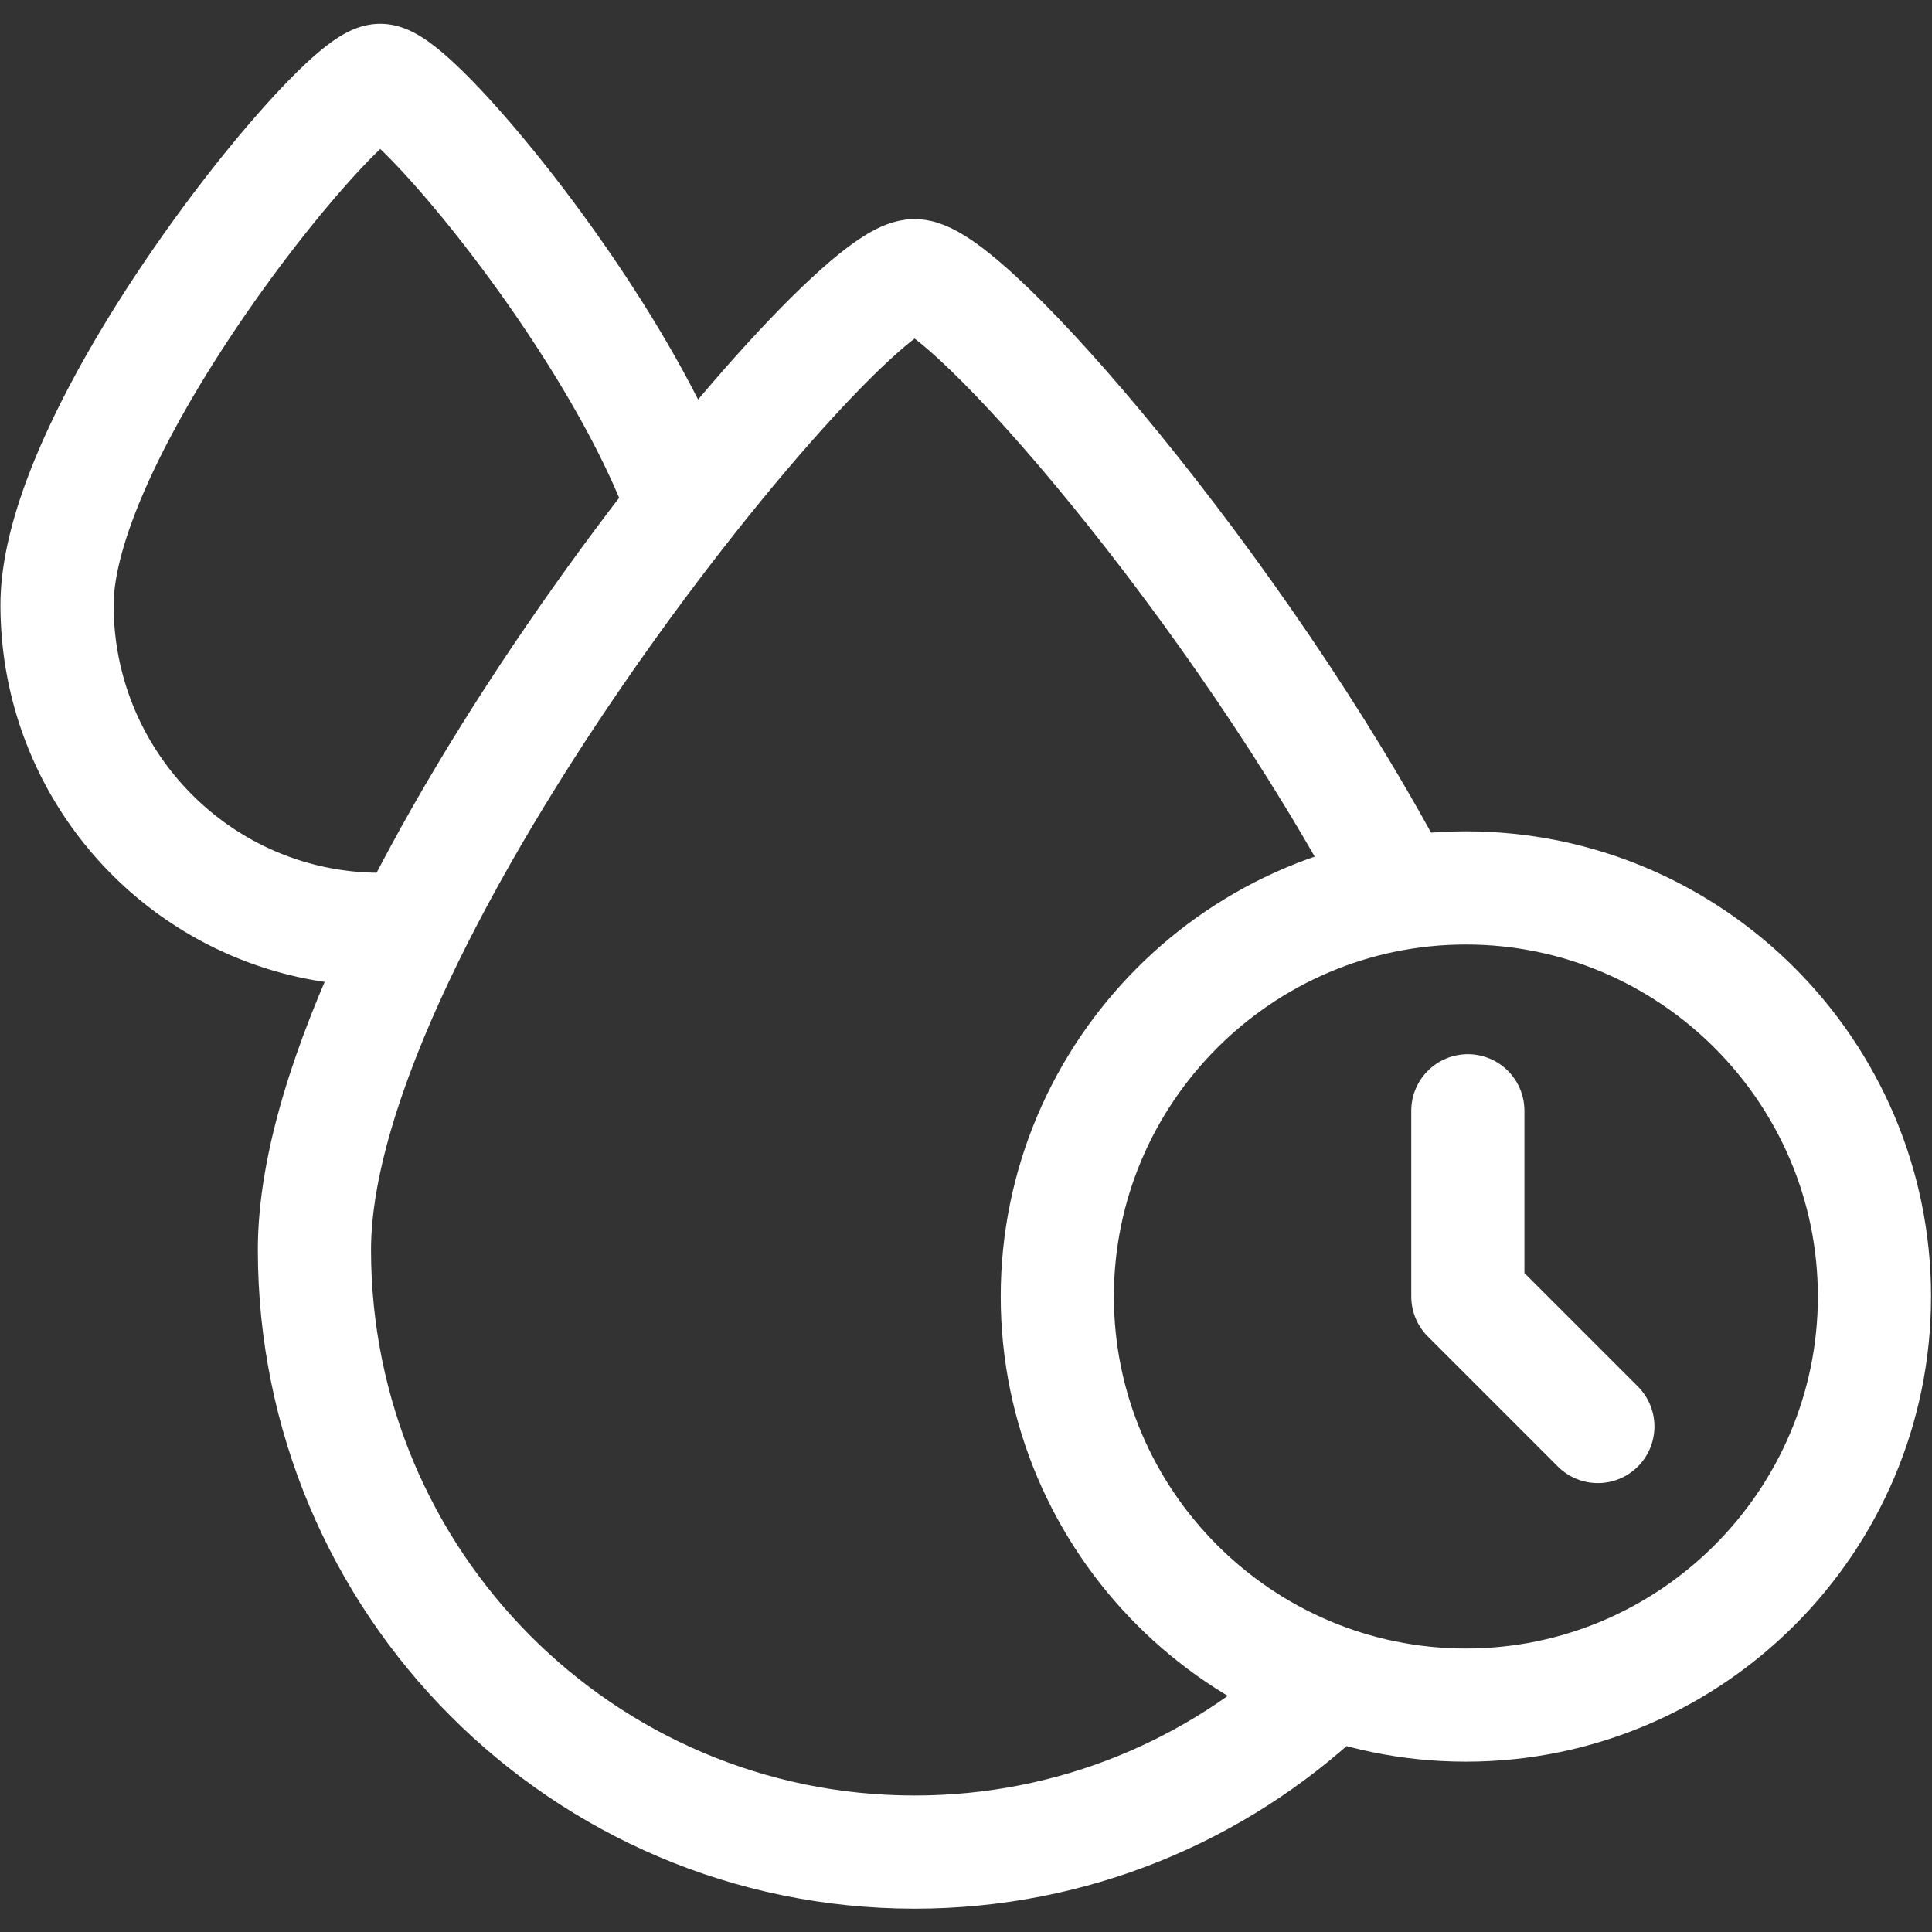 <svg xml:space="preserve" style="enable-background:new 0 0 512 512" viewBox="0 0 682.667 682.667" y="0" x="0" height="512" width="512" xmlns:xlink="http://www.w3.org/1999/xlink" version="1.1" xmlns="http://www.w3.org/2000/svg"><rect x="0" y="0" width="682.667" height="682.667" fill="#333333" stroke="none"/><g><defs><clipPath clipPathUnits="userSpaceOnUse" id="a"><path data-original="#000000" opacity="1" fill="#ffffff" d="M0 512h512V0H0Z"></path></clipPath></defs><g transform="matrix(1.333 0 0 -1.333 0 682.667)" clip-path="url(#a)"><path opacity="1" data-original="#000000" stroke-opacity="" stroke-dasharray="none" stroke-miterlimit="22.926" stroke-linejoin="round" stroke-linecap="round" stroke-width="30" stroke="#ffffff" fill="none" transform="translate(106 265.93)" style="stroke-width:30;stroke-linecap:round;stroke-linejoin:round;stroke-miterlimit:22.926;stroke-dasharray:none;stroke-opacity:1" d="M0 0a86.256 86.256 0 0 0-5.203-.156c-47.317 0-85.675 38.496-85.675 85.983 0 47.488 75.098 139.061 85.675 139.061 8.838 0 62.72-63.93 80.203-112.658"></path><path opacity="1" data-original="#000000" stroke-opacity="" stroke-dasharray="none" stroke-miterlimit="22.926" stroke-linejoin="round" stroke-linecap="round" stroke-width="30" stroke="#ffffff" fill="none" transform="translate(351 64.132)" style="stroke-width:30;stroke-linecap:round;stroke-linejoin:round;stroke-miterlimit:22.926;stroke-dasharray:none;stroke-opacity:1" d="M0 0c-28.427-26.644-66.597-42.95-108.562-42.95-87.862 0-159.088 71.482-159.088 159.661S-128.202 374.93-108.562 374.93c13.721 0 85.906-82.977 128.178-163.062"></path><path opacity="1" data-original="#000000" stroke-opacity="" stroke-dasharray="none" stroke-miterlimit="22.926" stroke-linejoin="round" stroke-linecap="round" stroke-width="30" stroke="#ffffff" fill="none" transform="translate(388.573 60.15)" style="stroke-width:30;stroke-linecap:round;stroke-linejoin:round;stroke-miterlimit:22.926;stroke-dasharray:none;stroke-opacity:1" d="M0 0c59.652 0 108.305 48.652 108.305 108.305C108.305 167.957 59.652 216.61 0 216.61c-59.652 0-108.306-48.653-108.306-108.305C-108.306 48.652-59.652 0 0 0Z"></path><path opacity="1" data-original="#000000" stroke-opacity="" stroke-dasharray="none" stroke-miterlimit="22.926" stroke-linejoin="round" stroke-linecap="round" stroke-width="30" stroke="#ffffff" fill="none" transform="translate(389.092 217.685)" style="stroke-width:30;stroke-linecap:round;stroke-linejoin:round;stroke-miterlimit:22.926;stroke-dasharray:none;stroke-opacity:1" d="M0 0v-49.229L34.46-83.69"></path></g></g></svg>